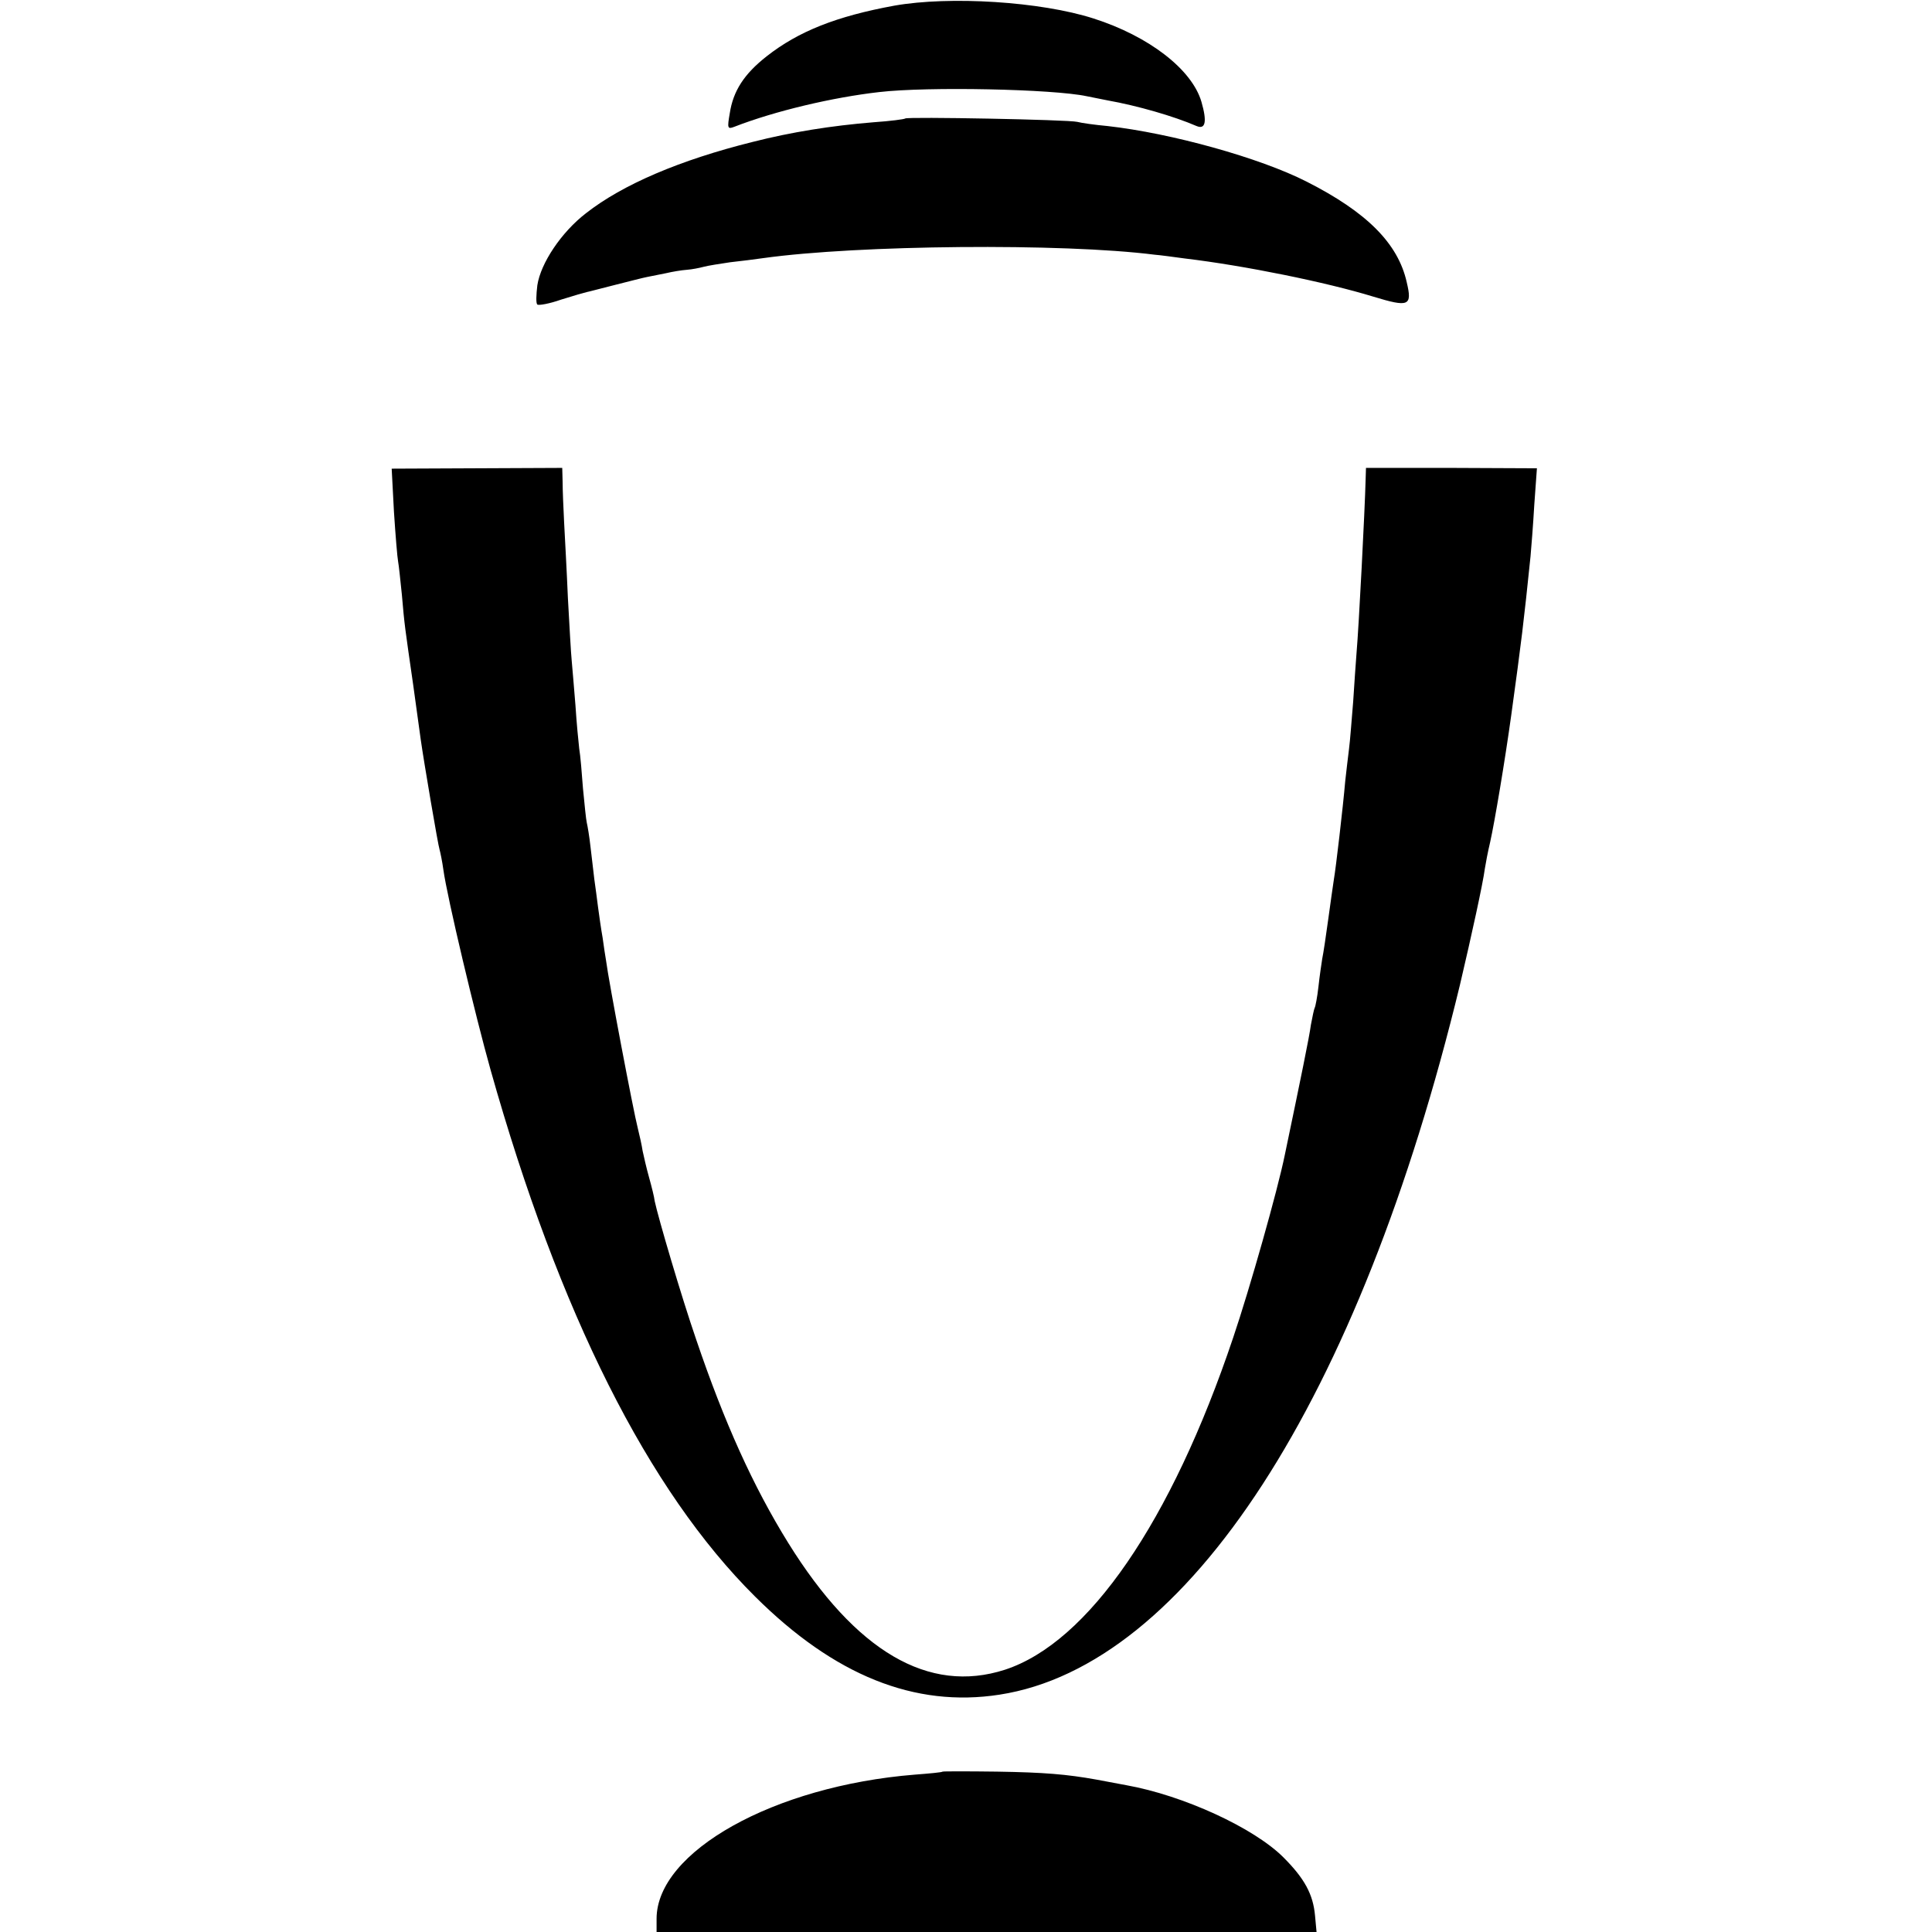 <?xml version="1.0" standalone="no"?>
<!DOCTYPE svg PUBLIC "-//W3C//DTD SVG 20010904//EN"
 "http://www.w3.org/TR/2001/REC-SVG-20010904/DTD/svg10.dtd">
<svg version="1.0" xmlns="http://www.w3.org/2000/svg"
 width="512pt" height="512pt" viewBox="0 0 512 512"
 preserveAspectRatio="xMidYMid meet">
<g transform="translate(0,512) scale(0.1,-0.1)"
fill="#000000" stroke="none">
<path d="M2370 5105 c-153 -28 -254 -68 -338 -134 -60 -47 -89 -92 -98 -151
-7 -40 -6 -43 12 -36 108 42 261 78 384 92 129 15 461 8 550 -11 14 -3 39 -8
55 -11 79 -14 176 -42 236 -68 24 -10 28 12 13 64 -25 86 -139 174 -286 221
-140 45 -381 60 -528 34z"/>
<path d="M2399 4806 c-2 -2 -40 -7 -84 -10 -111 -9 -218 -26 -320 -52 -193
-48 -345 -113 -442 -189 -65 -50 -120 -132 -129 -191 -3 -25 -4 -48 0 -51 3
-3 32 2 63 13 32 10 63 19 68 20 6 1 39 10 75 19 36 9 74 19 85 21 11 2 34 7
50 10 17 4 41 8 55 9 14 1 34 5 45 8 11 3 43 8 70 12 28 3 67 8 88 11 251 35
793 40 1037 9 14 -1 50 -6 80 -10 159 -19 375 -63 499 -101 95 -29 104 -25 89
38 -23 103 -106 186 -266 267 -124 63 -358 128 -527 147 -33 3 -69 8 -80 11
-23 6 -451 14 -456 9z"/>
<path d="M1044 3764 c4 -62 9 -122 11 -132 2 -10 6 -50 10 -88 7 -82 8 -86 30
-239 9 -66 18 -131 20 -145 8 -57 46 -281 50 -292 2 -7 7 -31 10 -53 10 -73
85 -388 125 -530 182 -646 418 -1115 701 -1396 210 -209 423 -295 648 -260
498 77 954 782 1220 1881 31 132 61 269 66 308 2 13 8 45 14 70 12 54 39 214
56 337 27 196 33 245 51 420 2 22 7 84 10 137 l7 97 -227 1 -226 0 -1 -32 c-2
-79 -18 -390 -24 -458 -2 -25 -6 -83 -9 -130 -4 -47 -8 -103 -11 -125 -3 -22
-7 -60 -10 -85 -6 -70 -25 -232 -30 -260 -2 -14 -9 -61 -15 -106 -6 -44 -13
-91 -16 -105 -2 -13 -7 -46 -10 -74 -3 -27 -8 -53 -10 -56 -2 -4 -6 -24 -10
-45 -4 -31 -27 -143 -69 -344 -19 -94 -93 -355 -137 -485 -164 -488 -384 -808
-605 -880 -202 -65 -395 48 -574 336 -93 150 -169 318 -244 539 -39 113 -101
324 -110 367 -1 10 -8 38 -15 63 -7 25 -14 56 -17 70 -2 14 -8 41 -13 61 -11
42 -77 389 -84 444 -2 11 -6 38 -9 60 -4 22 -9 58 -12 80 -3 22 -7 56 -10 75
-2 19 -7 58 -10 85 -3 28 -8 57 -10 65 -2 8 -6 49 -10 90 -3 41 -7 89 -10 106
-2 17 -7 68 -10 115 -4 46 -8 100 -10 119 -2 19 -6 94 -10 165 -3 72 -8 162
-10 200 -2 39 -4 87 -4 107 l-1 38 -226 -1 -226 -1 6 -114z"/>
<path d="M2498 425 c-2 -2 -35 -5 -74 -8 -373 -30 -684 -204 -684 -382 l0 -35
874 0 875 0 -4 43 c-5 57 -28 99 -84 155 -78 78 -265 164 -416 191 -33 6 -69
13 -80 15 -78 14 -138 19 -262 21 -78 1 -144 1 -145 0z"/>
</g>
</svg>
